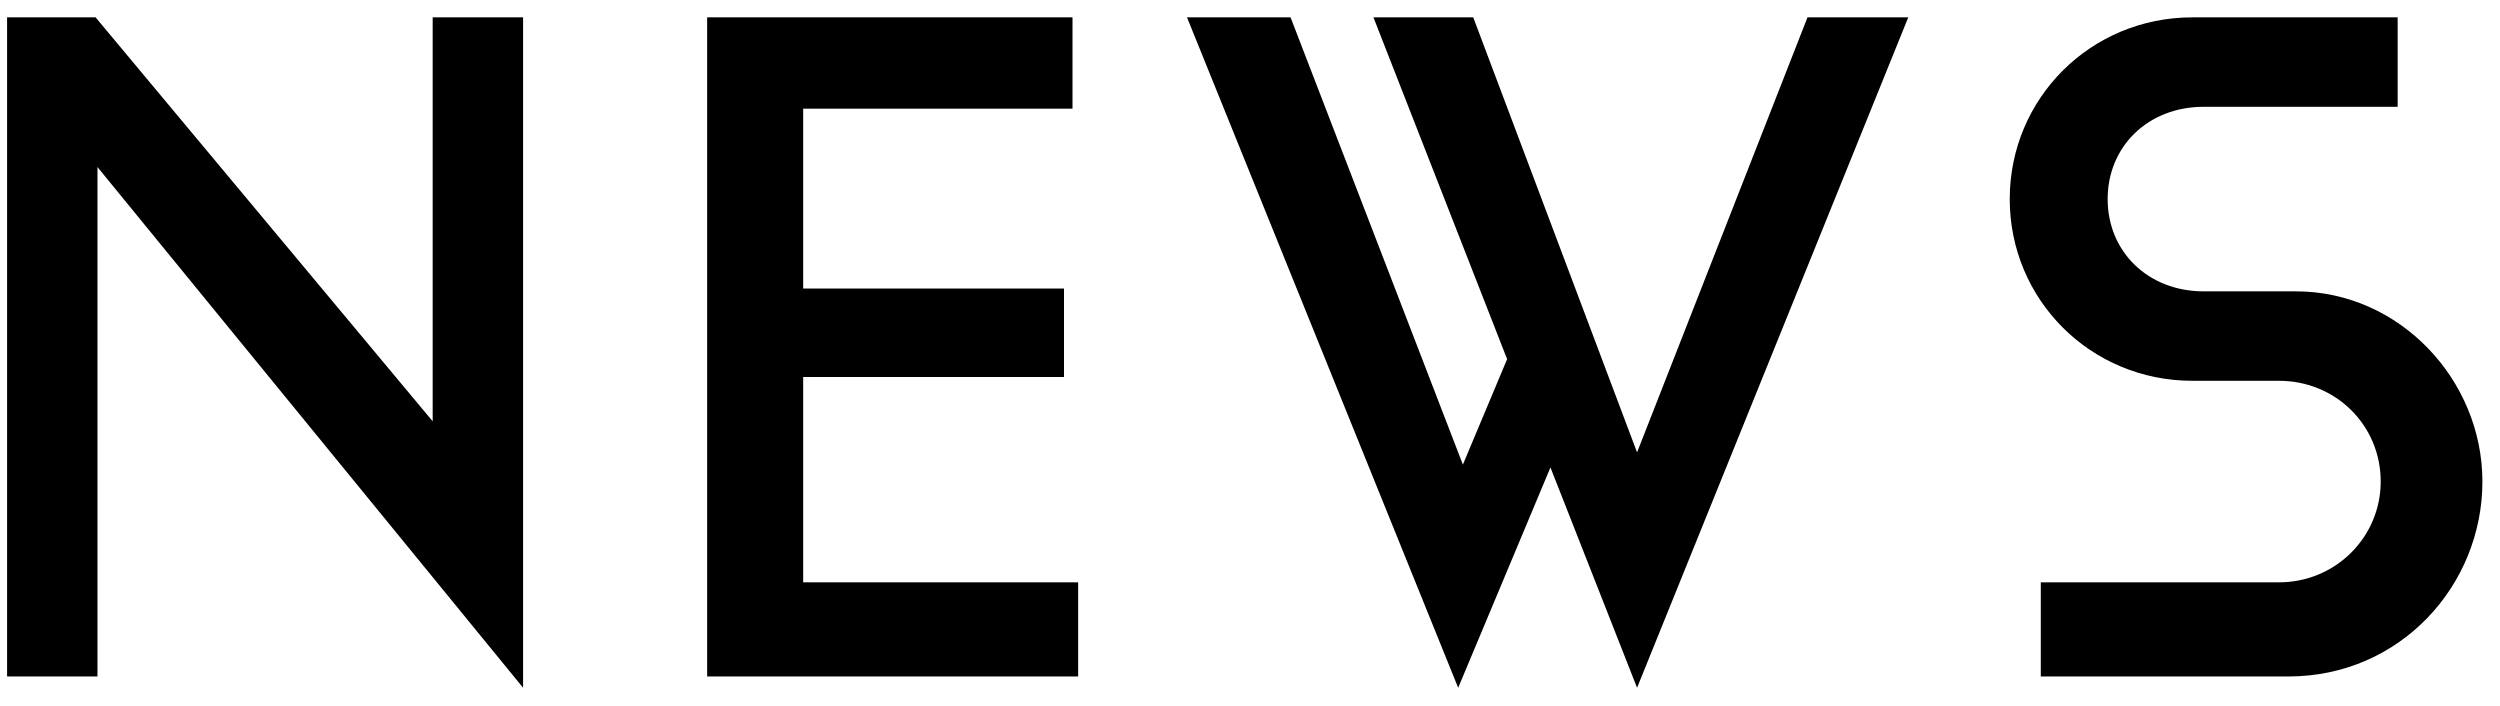<svg width="85" height="24" viewBox="0 0 85 24" fill="none" xmlns="http://www.w3.org/2000/svg">
<path d="M0.241 23V0.59H3.25L14.711 14.324V0.59H17.785V23.384L3.314 5.68V23H0.241ZM24.043 23V0.59H36.465V3.695H27.308V9.81H36.176V12.819H27.308V19.799H36.657V23H24.043ZM64.881 0.59L55.66 23.384L52.715 15.893L49.578 23.384L40.358 0.59H43.879L49.738 15.797L51.242 12.211L46.697 0.59H50.09L55.66 15.381L61.455 0.59H64.881ZM74.925 9.906H78.063C81.584 9.906 84.402 12.915 84.402 16.373C84.402 19.895 81.616 23 77.807 23H69.387V19.799H77.487C79.407 19.799 80.944 18.262 80.944 16.373C80.944 14.452 79.407 12.947 77.487 12.947H74.541C71.084 12.947 68.331 10.194 68.331 6.769C68.331 3.343 71.084 0.59 74.541 0.59H81.52V3.631H74.925C73.037 3.631 71.66 4.976 71.66 6.769C71.66 8.561 73.037 9.906 74.925 9.906Z" fill="black"/>
</svg>
